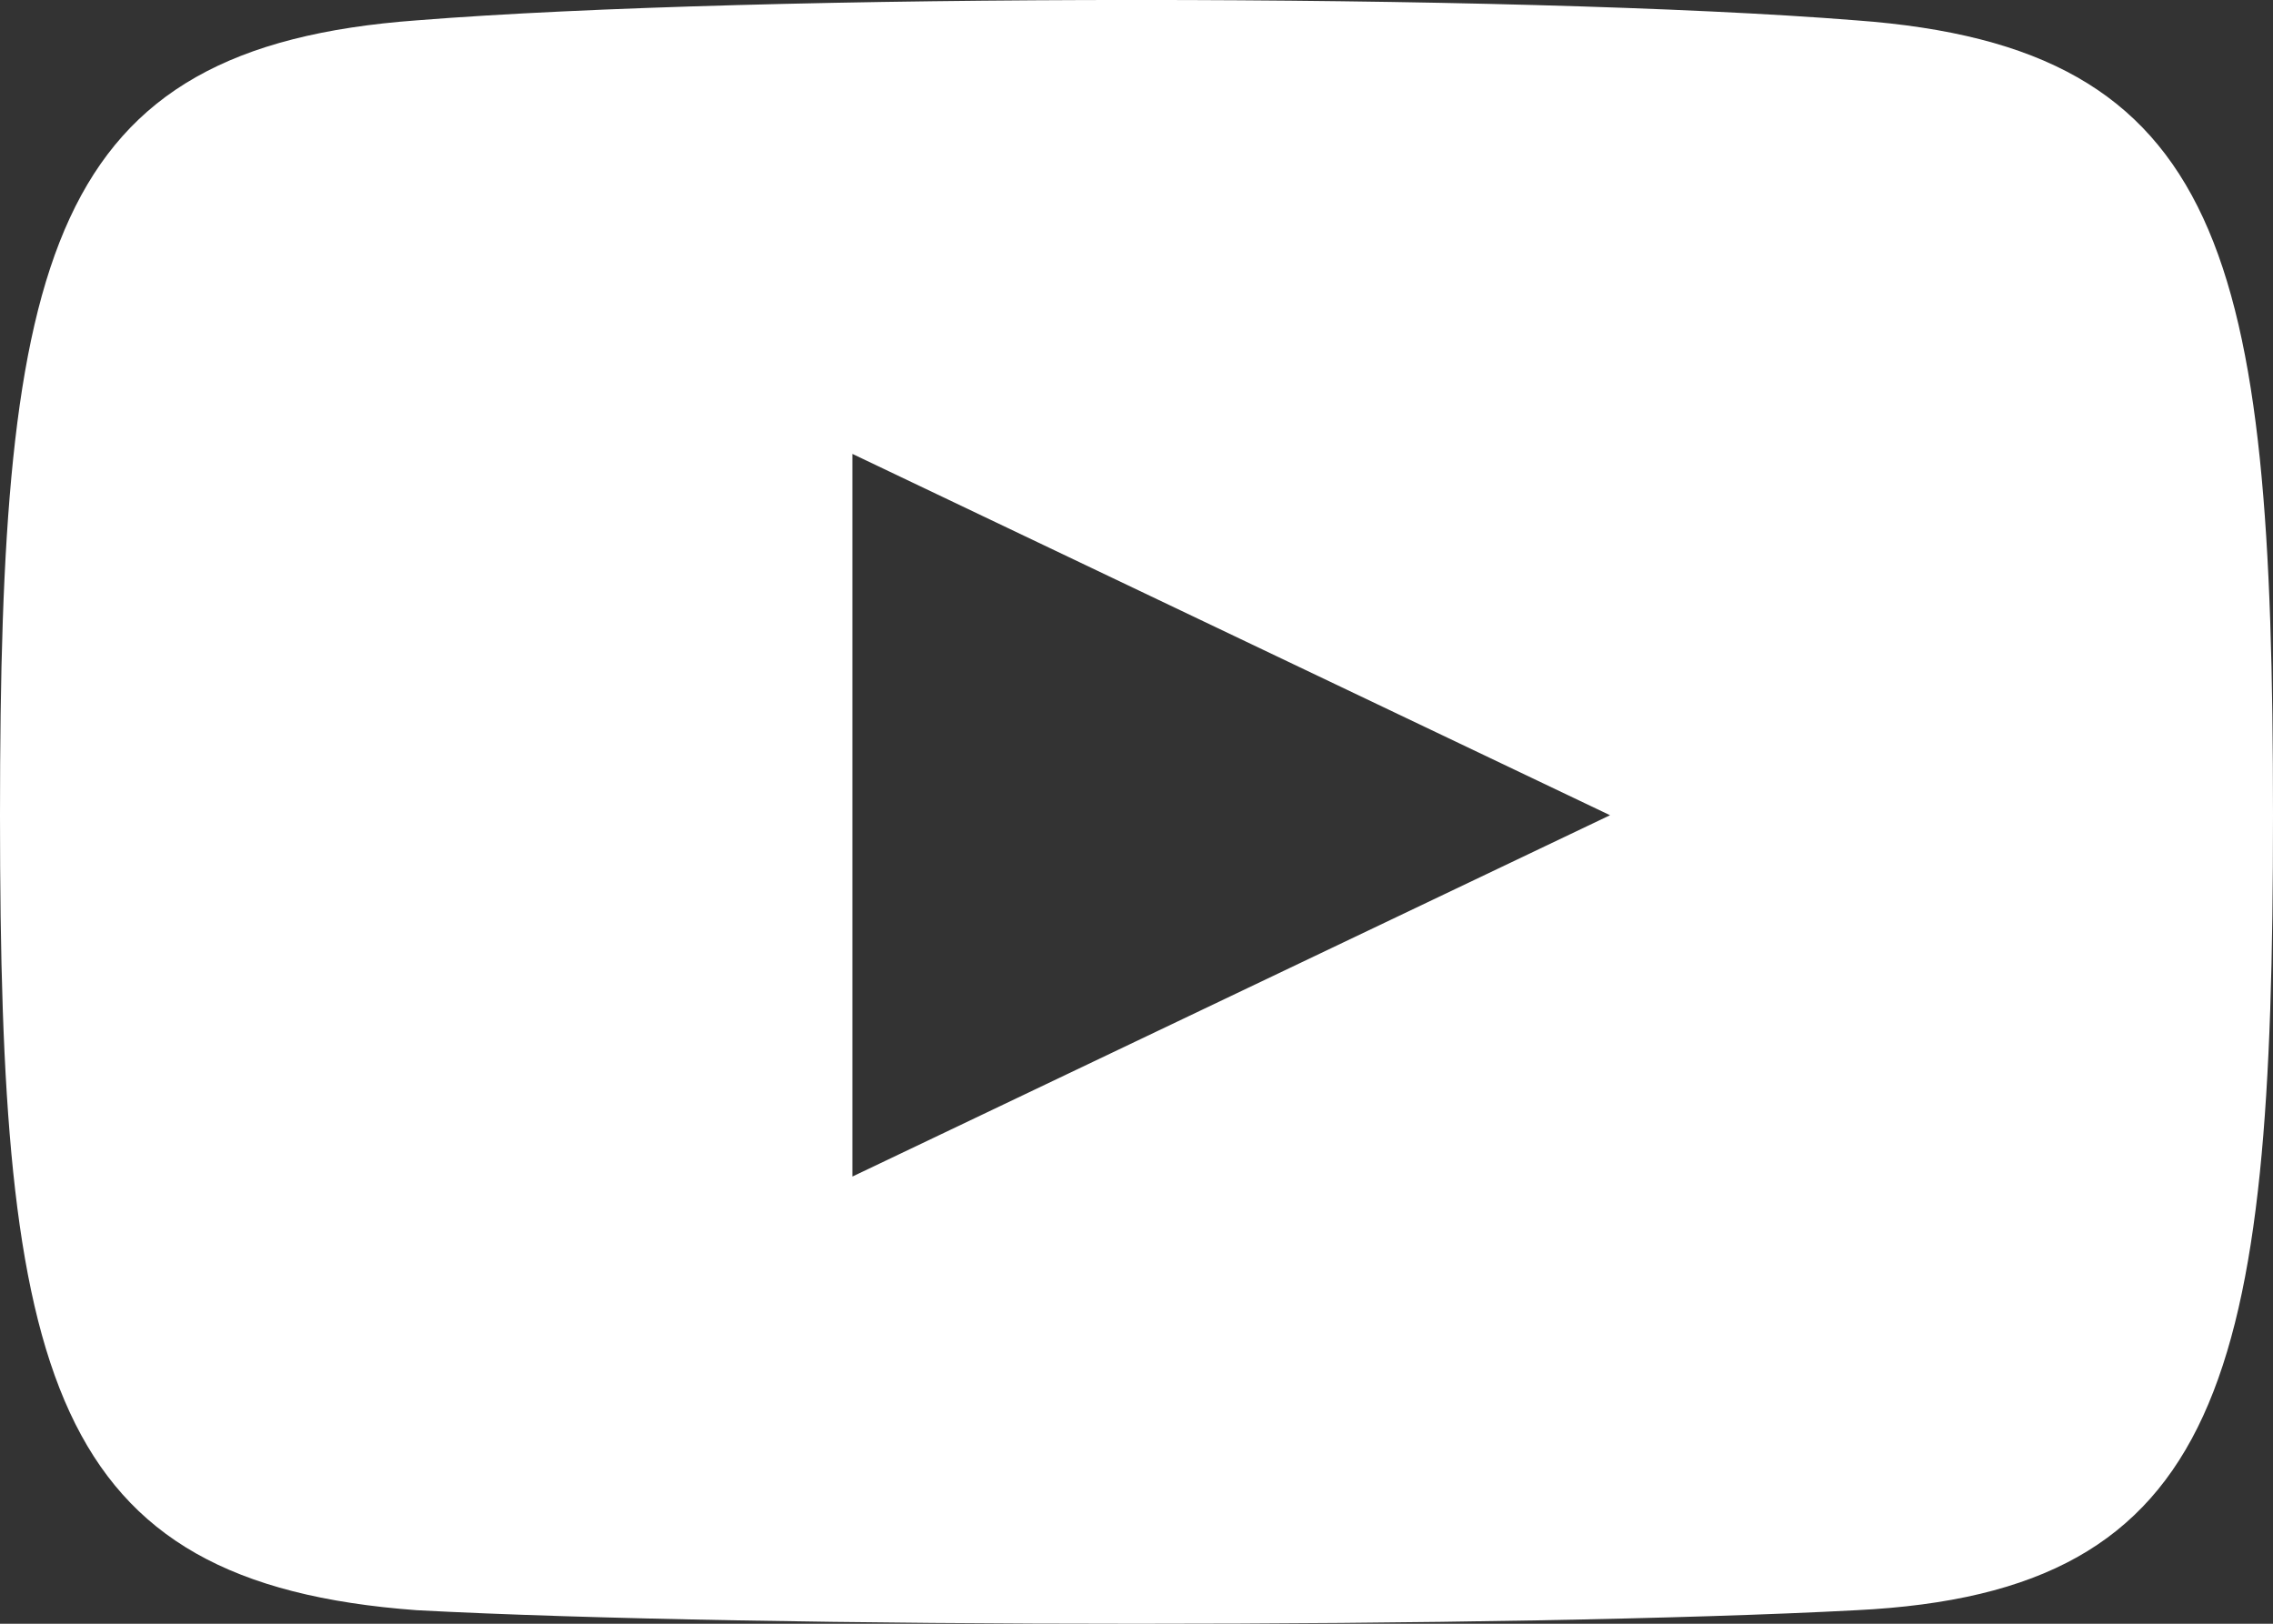 <svg width="21" height="15" viewBox="0 0 21 15" fill="none" xmlns="http://www.w3.org/2000/svg">
<rect x="0" y="0" width="21" height="15" fill="#333333" stroke="none"/>
<path d="M17.15 0.188C14 -0.063 7 -0.063 3.85 0.188C0.438 0.438 0 2.357 0 7.531C0 12.705 0.438 14.624 3.85 14.875C7 15.042 14 15.042 17.15 14.875C20.562 14.708 21 12.705 21 7.531C21 2.357 20.562 0.438 17.15 0.188ZM7.875 10.869V4.193L14.875 7.531L7.875 10.869Z" fill="white"/>
</svg>
